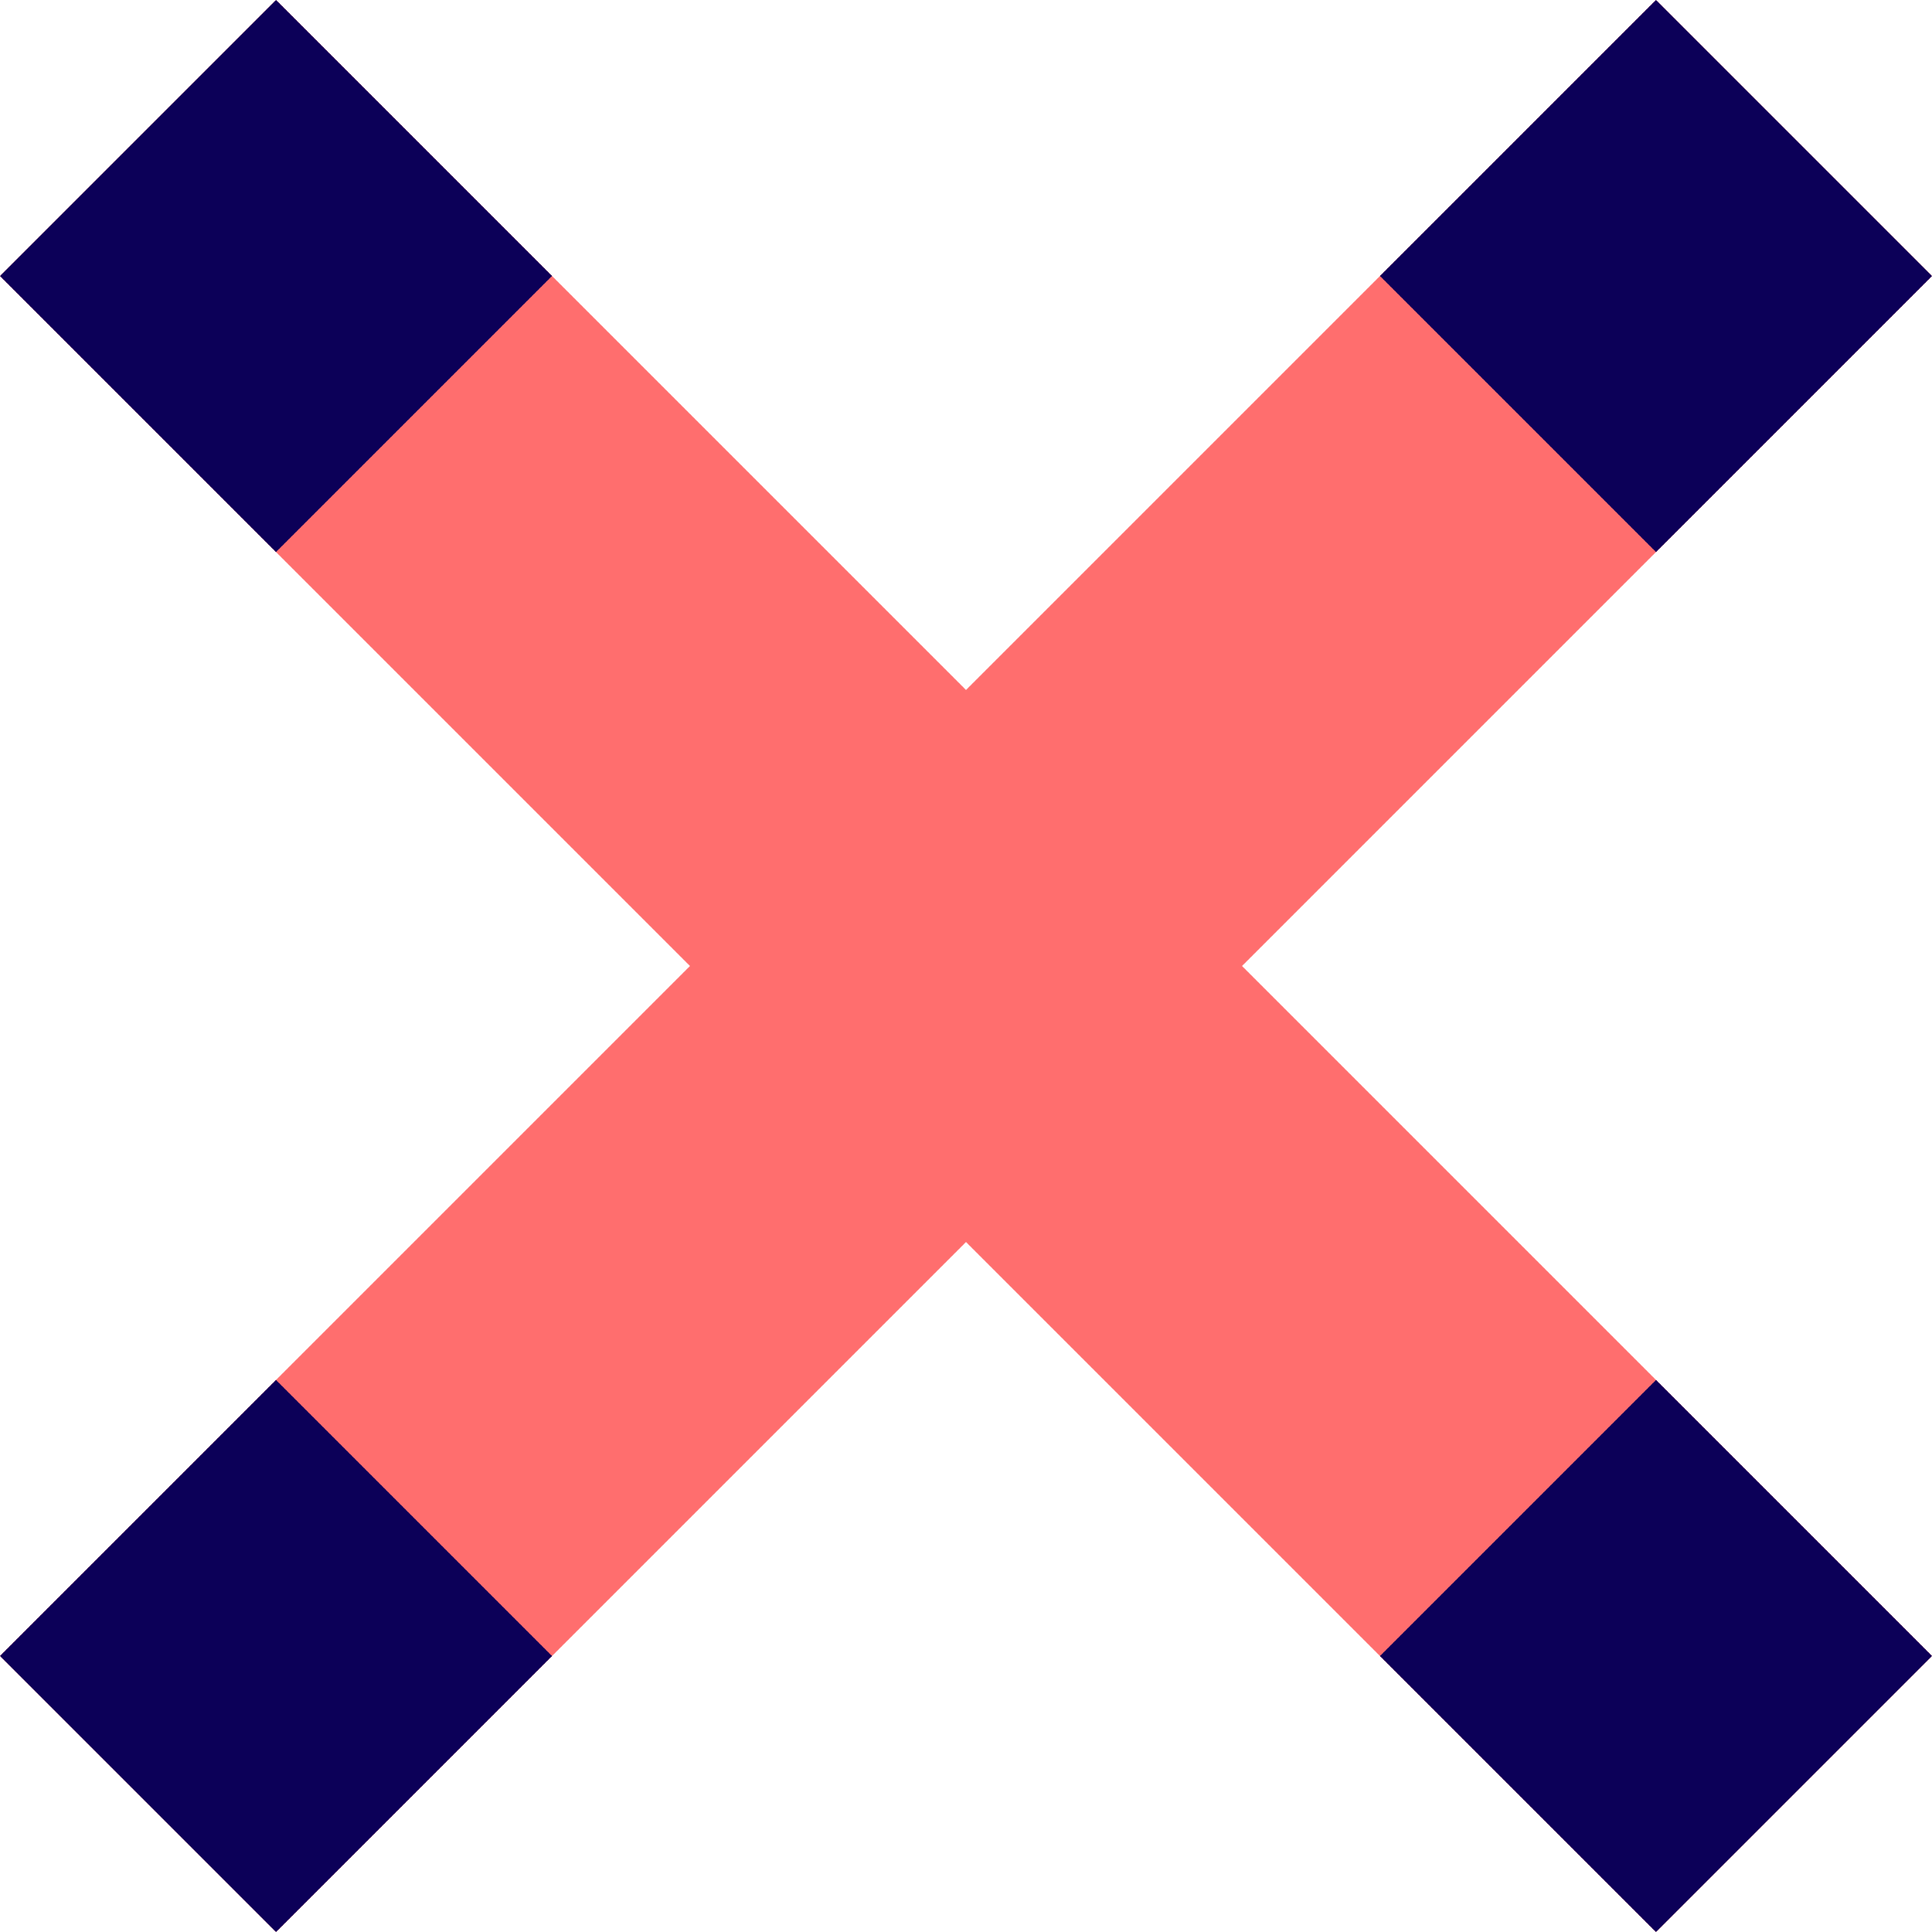 <?xml version="1.0" encoding="UTF-8"?>
<svg width="800px" height="800px" viewBox="0 0 21 21" version="1.1" xmlns="http://www.w3.org/2000/svg" xmlns:xlink="http://www.w3.org/1999/xlink">
    
    <title>close</title>
    <desc>Created with Sketch.</desc>
    <defs>
</defs>
    <g id="Vivid.JS" stroke="none" stroke-width="1" fill="none" fill-rule="evenodd">
        <g id="Vivid-Icons" transform="translate(-675, -729)">
            <g id="Icons" transform="translate(37, 169)">
                <g id="close" transform="translate(624, 546)">
                    <g transform="translate(14, 14)" id="Shape">
                        <polygon fill="#FF6E6E" points="21 18 18 21 10.5 13.5 3 21 0 18 7.5 10.5 0 3 3 0 10.5 7.5 18 0 21 3 13.5 10.5">
</polygon>
                        <path d="M6,18 L3,21 L0,18 L3,15 L6,18 Z M21,3 L18,6 L15,3 L18,0 L21,3 Z M15,18 L18,21 L21,18 L18,15 L15,18 Z M0,3 L3,6 L6,3 L3,0 L0,3 Z" fill="#0C0058">
</path>
                    </g>
                </g>
            </g>
        </g>
    </g>
</svg>
